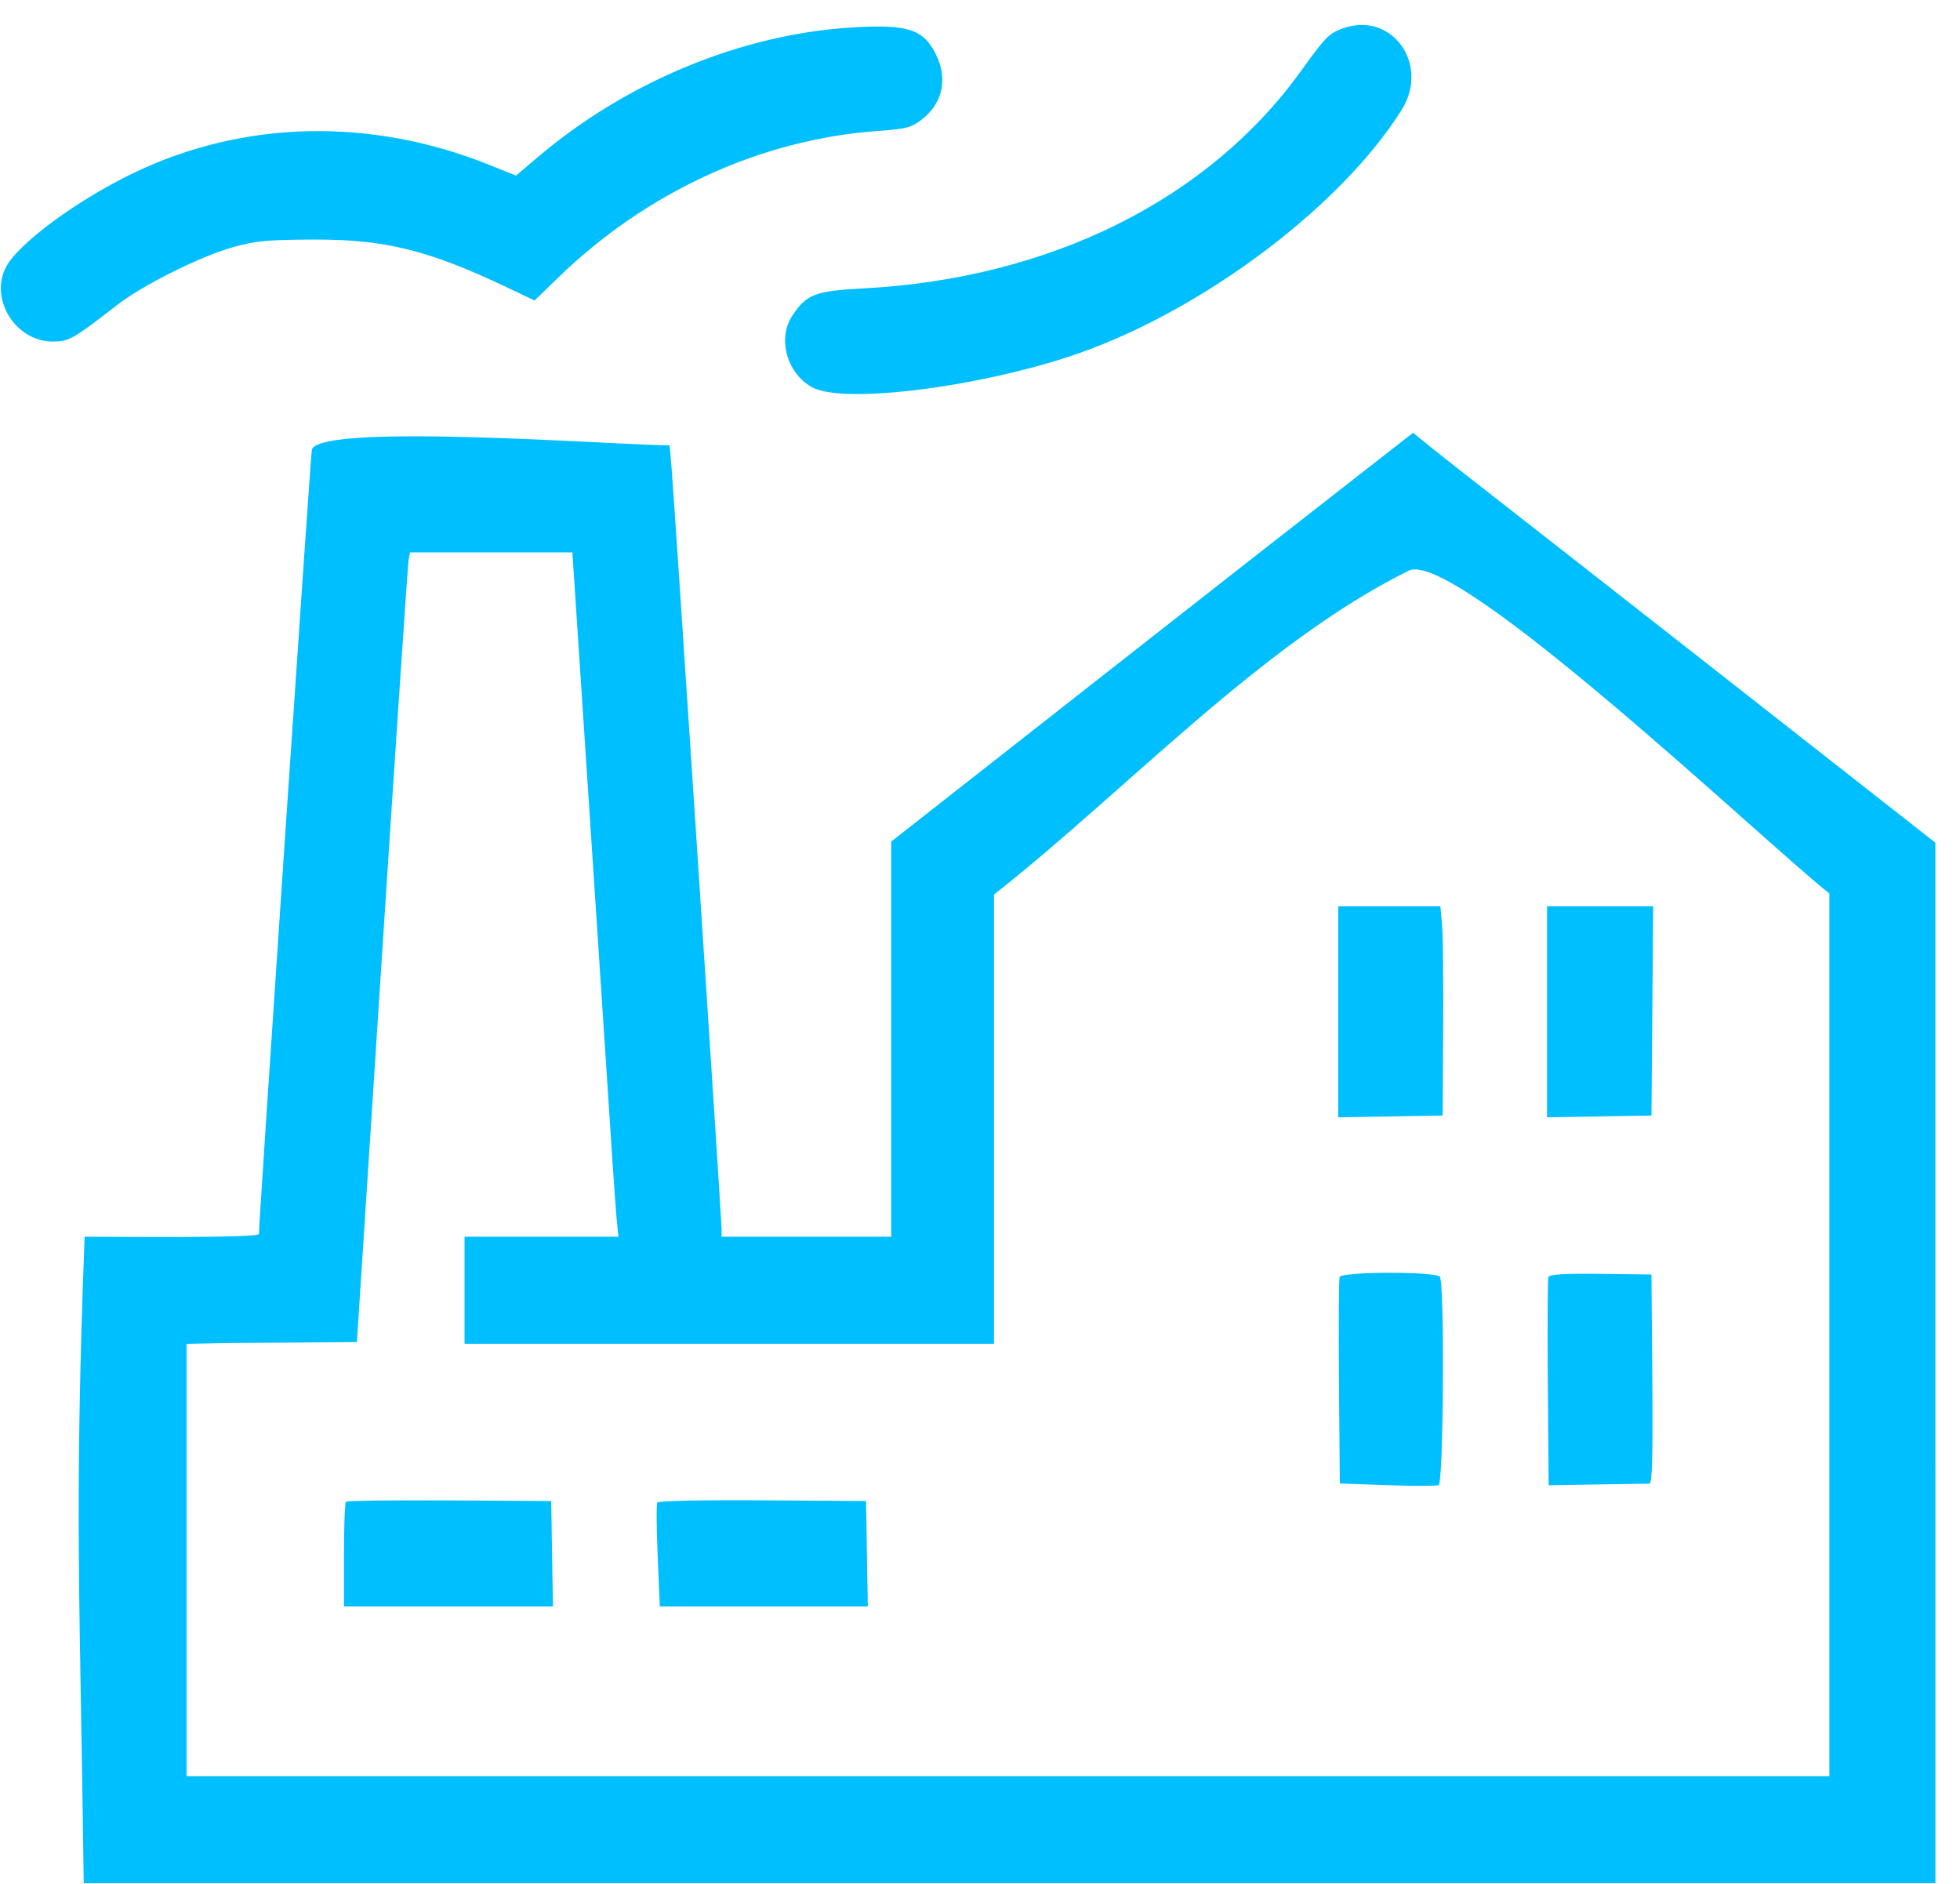 <svg width="100%" height="100%" viewBox="0 0 77 74" fill="none" xmlns="http://www.w3.org/2000/svg">
    <path fill-rule="evenodd" clip-rule="evenodd"
          d="M33.497 1.077C29.164 1.332 24.643 3.193 21.137 6.164L20.272 6.898L19.204 6.47C14.55 4.605 9.564 4.72 5.253 6.793C3.017 7.868 0.705 9.575 0.231 10.5C-0.419 11.769 0.621 13.418 2.072 13.418C2.707 13.418 2.872 13.325 4.608 11.978C5.627 11.186 7.912 10.051 9.199 9.696C10.047 9.462 10.553 9.416 12.354 9.411C15.119 9.403 16.85 9.832 19.896 11.28L21.001 11.805L21.916 10.917C25.399 7.537 29.874 5.48 34.465 5.147C35.602 5.065 35.803 5.013 36.214 4.696C37.028 4.07 37.242 3.099 36.776 2.151C36.284 1.148 35.676 0.948 33.497 1.077ZM52.745 1.119C52.204 1.317 52.07 1.453 51.116 2.781C47.465 7.855 41.236 10.949 33.897 11.331C32.031 11.429 31.686 11.56 31.133 12.389C30.534 13.286 30.899 14.644 31.889 15.206C33.168 15.932 39.054 15.134 42.797 13.728C47.638 11.909 52.786 7.96 55.065 4.315C56.191 2.516 54.668 0.417 52.745 1.119ZM53.686 18.427C47.45 23.29 41.235 28.182 35.011 33.062V40.823V48.584H28.348V48.278C28.348 47.892 26.494 19.668 26.386 18.419L26.307 17.496C24.405 17.496 12.636 16.599 12.252 17.655C12.208 17.776 10.172 47.947 10.172 48.476C10.172 48.646 4.42 48.584 3.325 48.584C2.904 59.419 3.155 63.143 3.289 73.981H76.033L76.033 64.67L76.032 33.104C69.992 28.369 63.957 23.628 57.908 18.906C57.151 18.315 56.303 17.645 56.023 17.416L55.514 17.001L53.686 18.427ZM23.219 32.817C23.623 38.931 24.003 44.708 24.063 45.654C24.124 46.6 24.201 47.646 24.235 47.979L24.297 48.584H21.273H18.25V50.687V52.789H39.05V43.965V35.141C44.176 31.118 49.568 25.278 55.34 22.419C57.166 21.514 69.46 33.212 71.868 35.101V63.566V69.776H7.328V52.792L8.941 52.758L14.021 52.725L15.009 37.499C15.553 29.125 16.022 22.145 16.053 21.987L16.109 21.7H22.486L23.219 32.817ZM52.573 39.749V43.893L54.624 43.858L56.675 43.823L56.697 40.446C56.709 38.589 56.689 36.74 56.653 36.337L56.587 35.605H54.58H52.573V39.749ZM60.777 39.749V43.893L62.828 43.858L64.879 43.823L64.913 39.714L64.946 35.605H62.862H60.777V39.749ZM13.59 58.997C13.547 59.04 13.513 59.982 13.513 61.092V63.109H17.618H21.723L21.689 61.039L21.654 58.968L17.66 58.944C15.464 58.931 13.632 58.954 13.59 58.997ZM25.823 59.026C25.784 59.09 25.79 60.035 25.837 61.126L25.922 63.109H30.007H34.093L34.058 61.039L34.024 58.968L29.959 58.94C27.634 58.923 25.863 58.961 25.823 59.026ZM52.629 50.165C52.596 50.252 52.584 52.113 52.602 54.3L52.636 58.277L54.488 58.344C55.506 58.381 56.42 58.38 56.518 58.342C56.71 58.268 56.757 50.469 56.567 50.16C56.435 49.945 52.711 49.95 52.629 50.165ZM60.831 50.171C60.8 50.255 60.788 52.129 60.807 54.336L60.84 58.348L62.75 58.316C63.801 58.298 64.724 58.284 64.803 58.284C64.907 58.284 64.937 57.169 64.913 54.175L64.879 50.066L62.884 50.042C61.436 50.025 60.873 50.061 60.831 50.171Z"
          fill="#00BFFF"/>
</svg>
